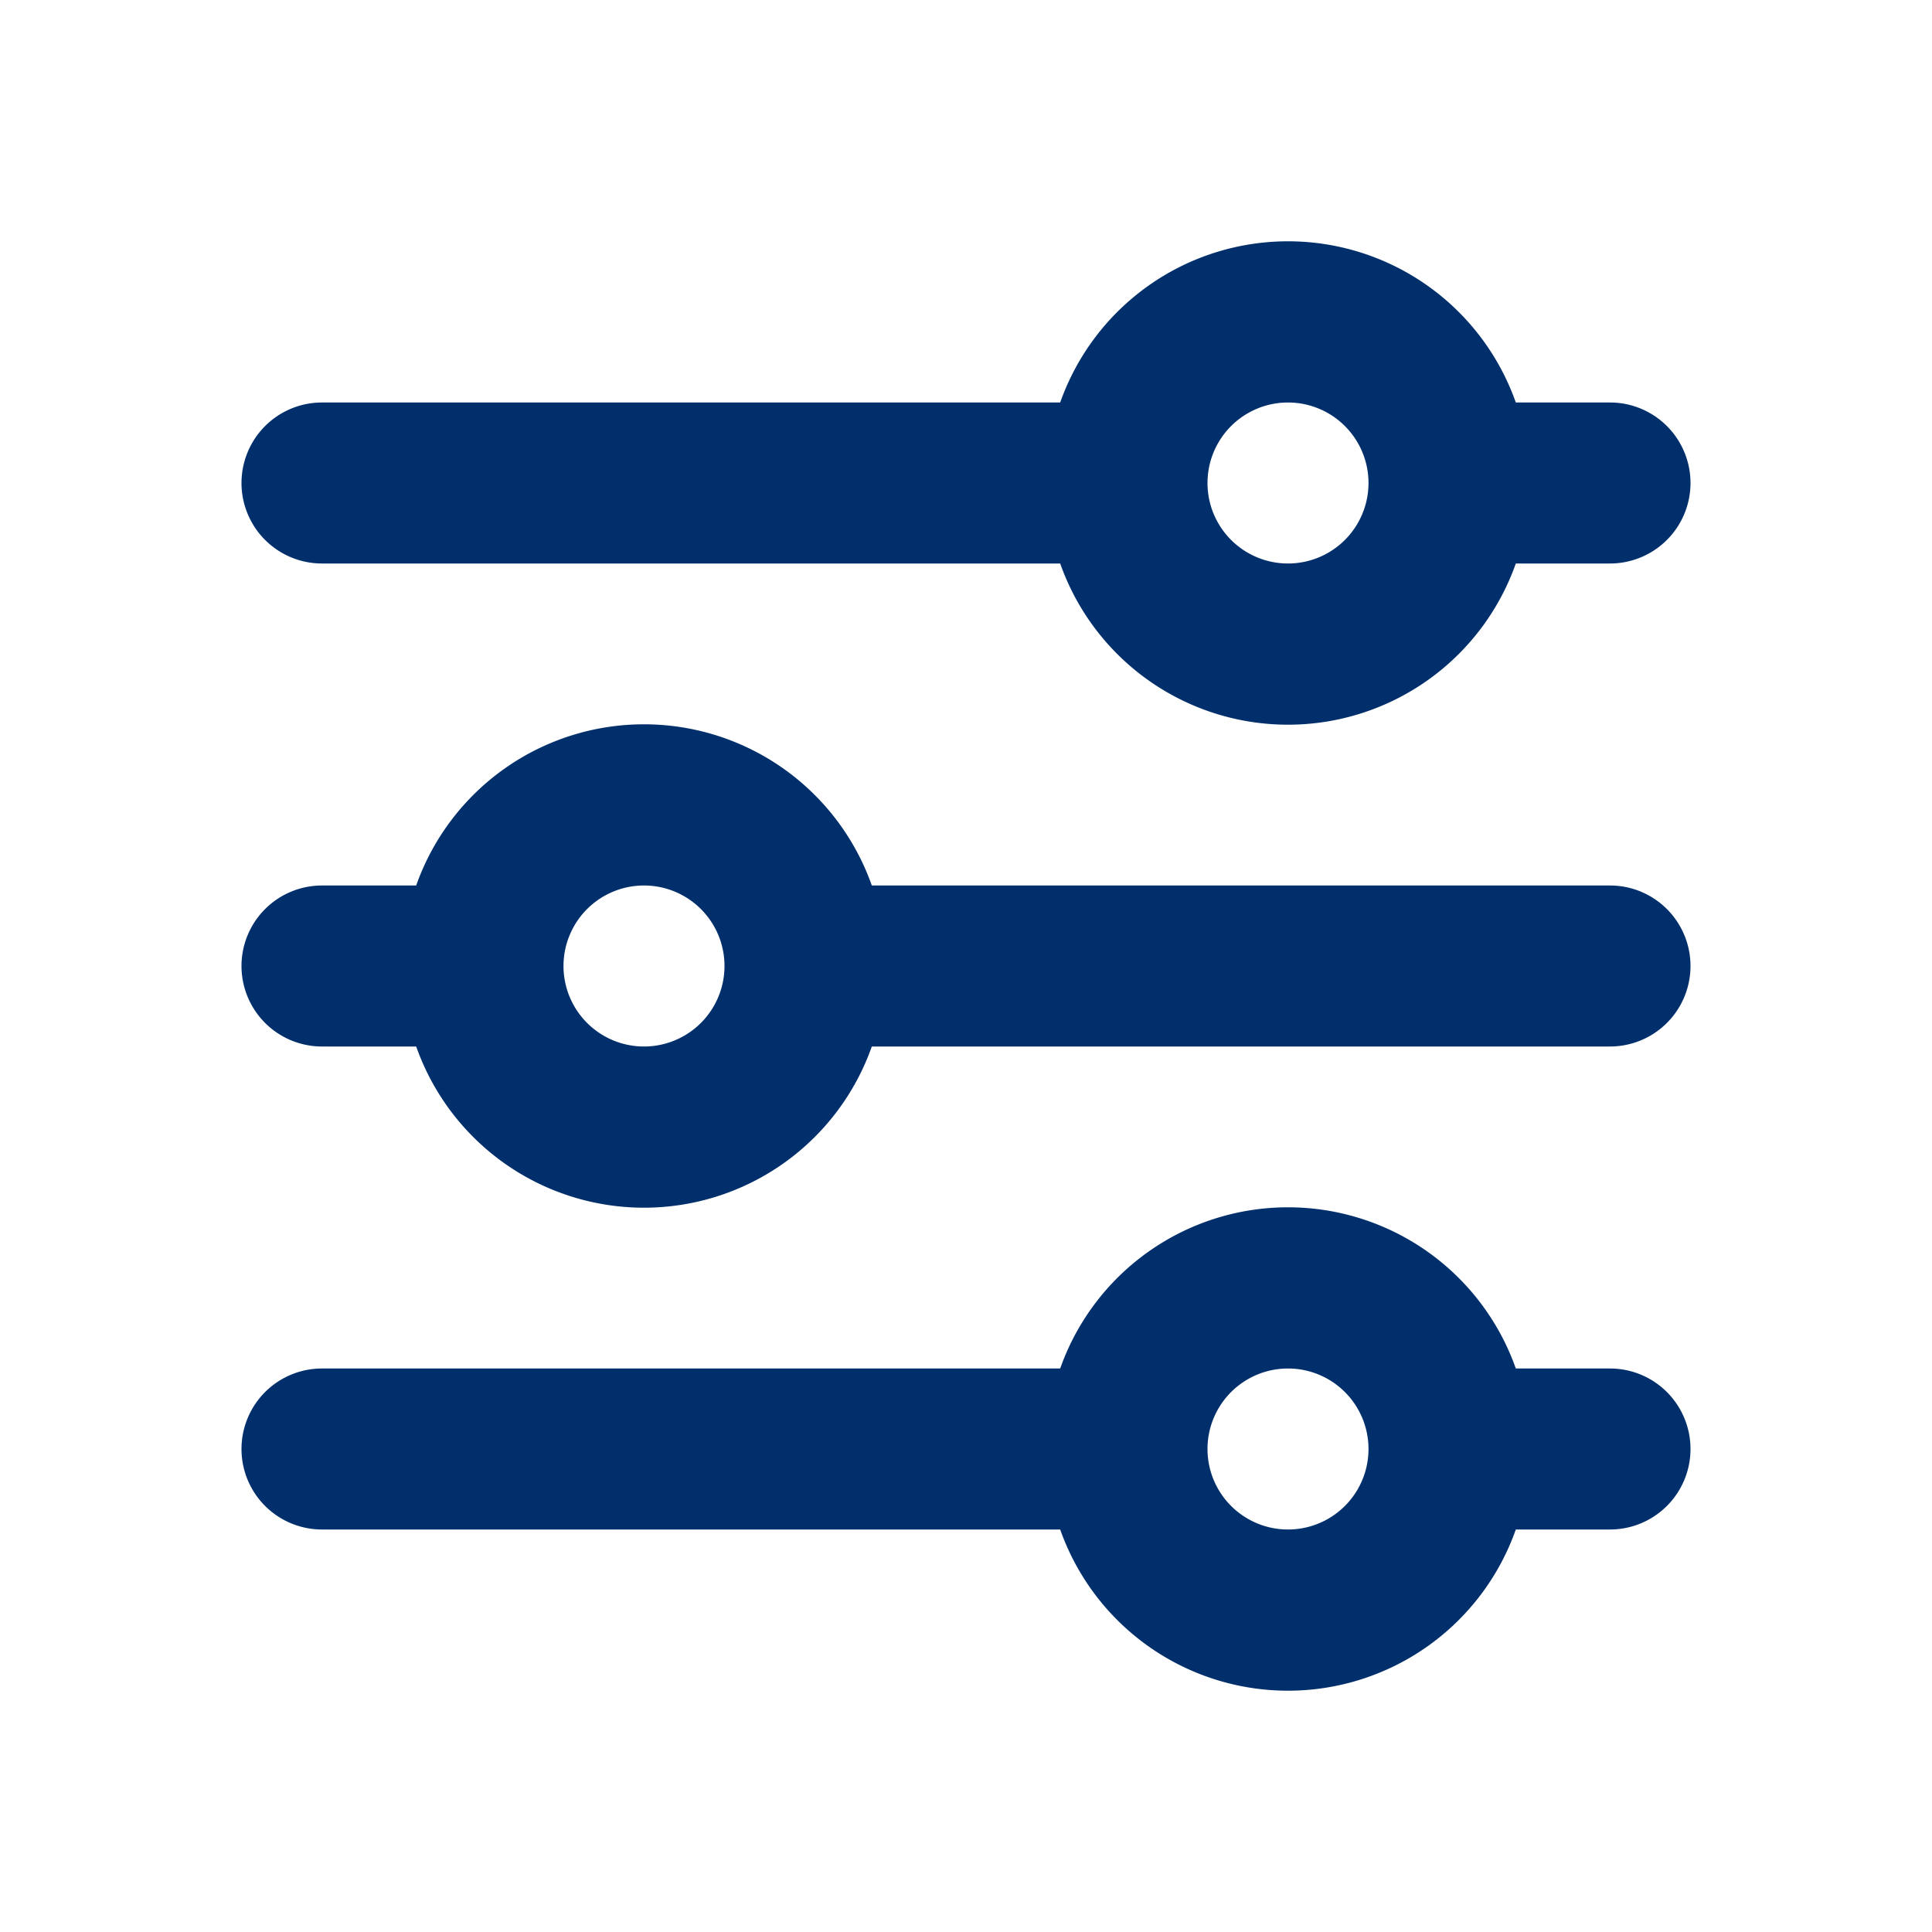 <svg xmlns="http://www.w3.org/2000/svg" width="24" height="24" fill="none" id="filter"><path fill="#002f6c" fill-rule="evenodd" d="M20 5h-1.17a3.001 3.001 0 0 0-5.66 0H4a1 1 0 0 0 0 2h9.17a3.001 3.001 0 0 0 5.66 0H20a1 1 0 1 0 0-2zm-4 2a1 1 0 1 0 0-2 1 1 0 0 0 0 2zM3 12a1 1 0 0 1 1-1h1.17a3.001 3.001 0 0 1 5.66 0H20a1 1 0 1 1 0 2h-9.17a3.001 3.001 0 0 1-5.66 0H4a1 1 0 0 1-1-1zm5 1a1 1 0 1 0 0-2 1 1 0 0 0 0 2zm-4 4a1 1 0 1 0 0 2h9.17a3.001 3.001 0 0 0 5.66 0H20a1 1 0 1 0 0-2h-1.17a3.001 3.001 0 0 0-5.66 0H4zm13 1a1 1 0 1 1-2 0 1 1 0 0 1 2 0z" clip-rule="evenodd"></path></svg>